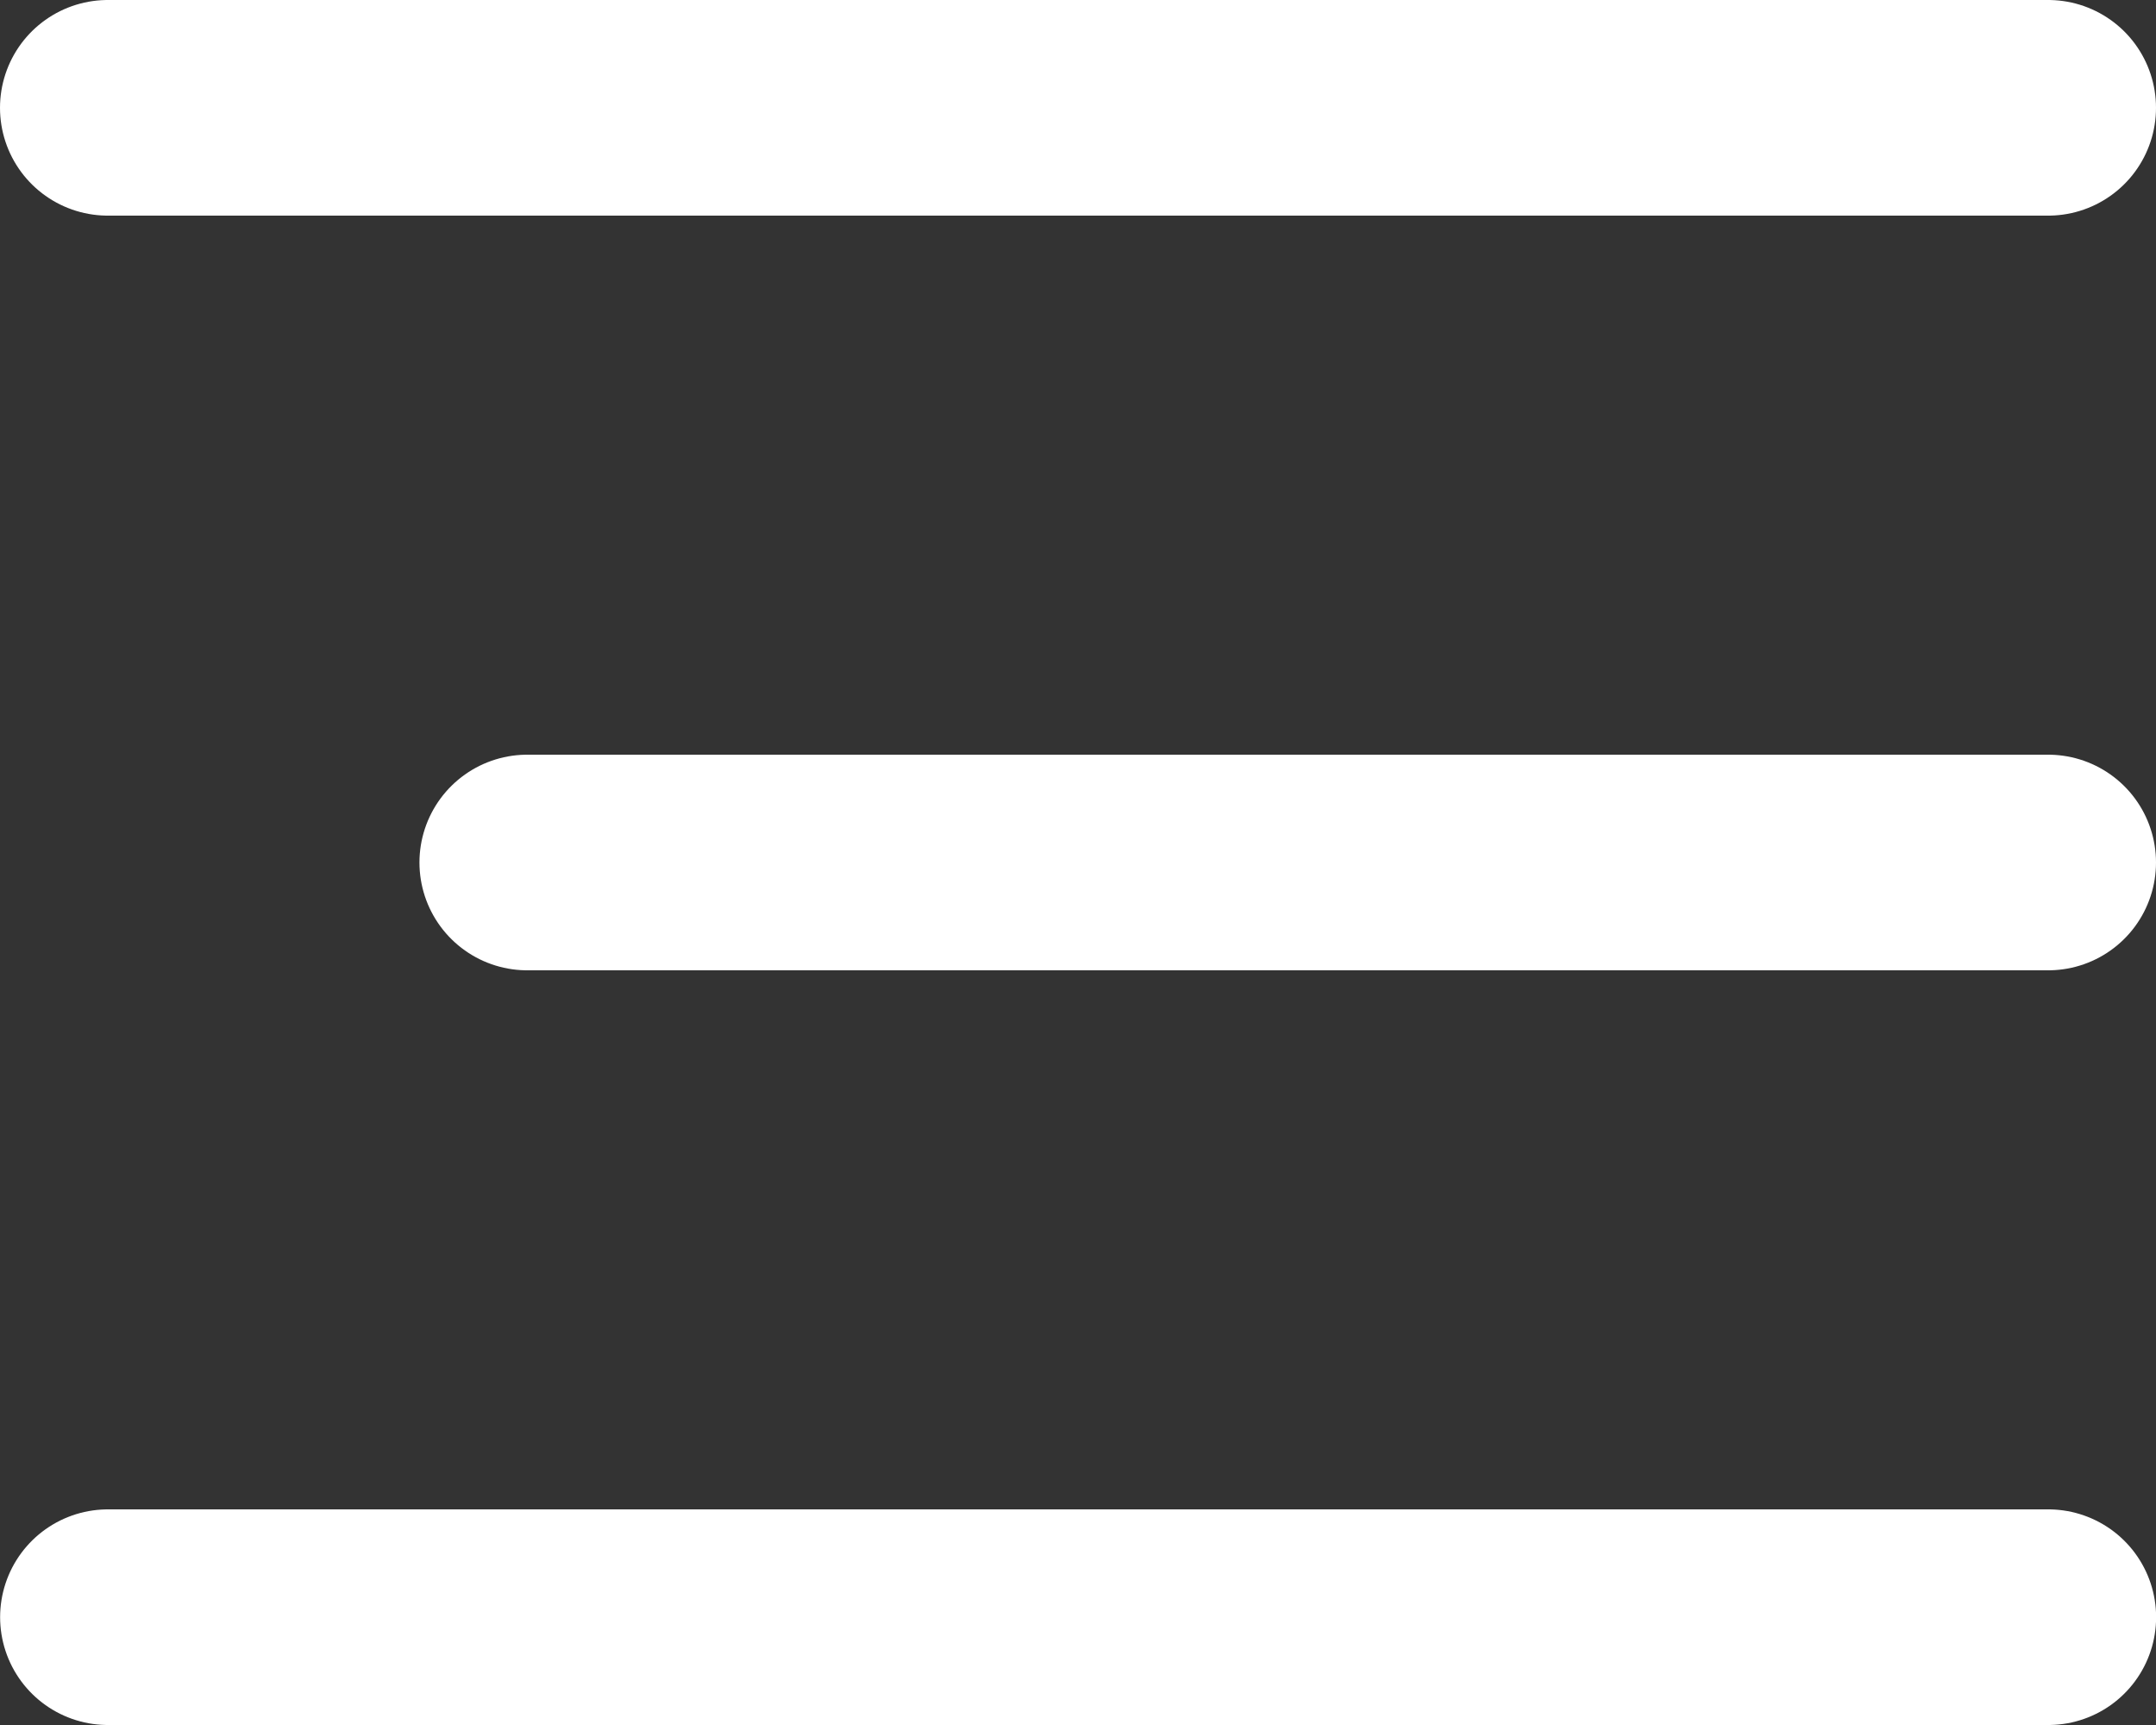 <svg xmlns="http://www.w3.org/2000/svg" width="20" height="16" viewBox="0 0 20 16">
  <rect x="0" y="0" width="20" height="16" fill="#333333" stroke="none"/>
  <g id="menu" transform="translate(-333.38 -32.333)">
    <path id="Vector" d="M27.38,0h-18" transform="translate(325 33.333)" fill="none" stroke="#fff" stroke-linecap="round" stroke-width="2"/>
    <path id="Vector-2" data-name="Vector" d="M19.109,0H5" transform="translate(333.271 40.333)" fill="none" stroke="#fff" stroke-linecap="round" stroke-width="2"/>
    <path id="Vector-3" data-name="Vector" d="M24,0H6" transform="translate(328.381 47.333)" fill="none" stroke="#fff" stroke-linecap="round" stroke-width="2"/>
  </g>
</svg>
